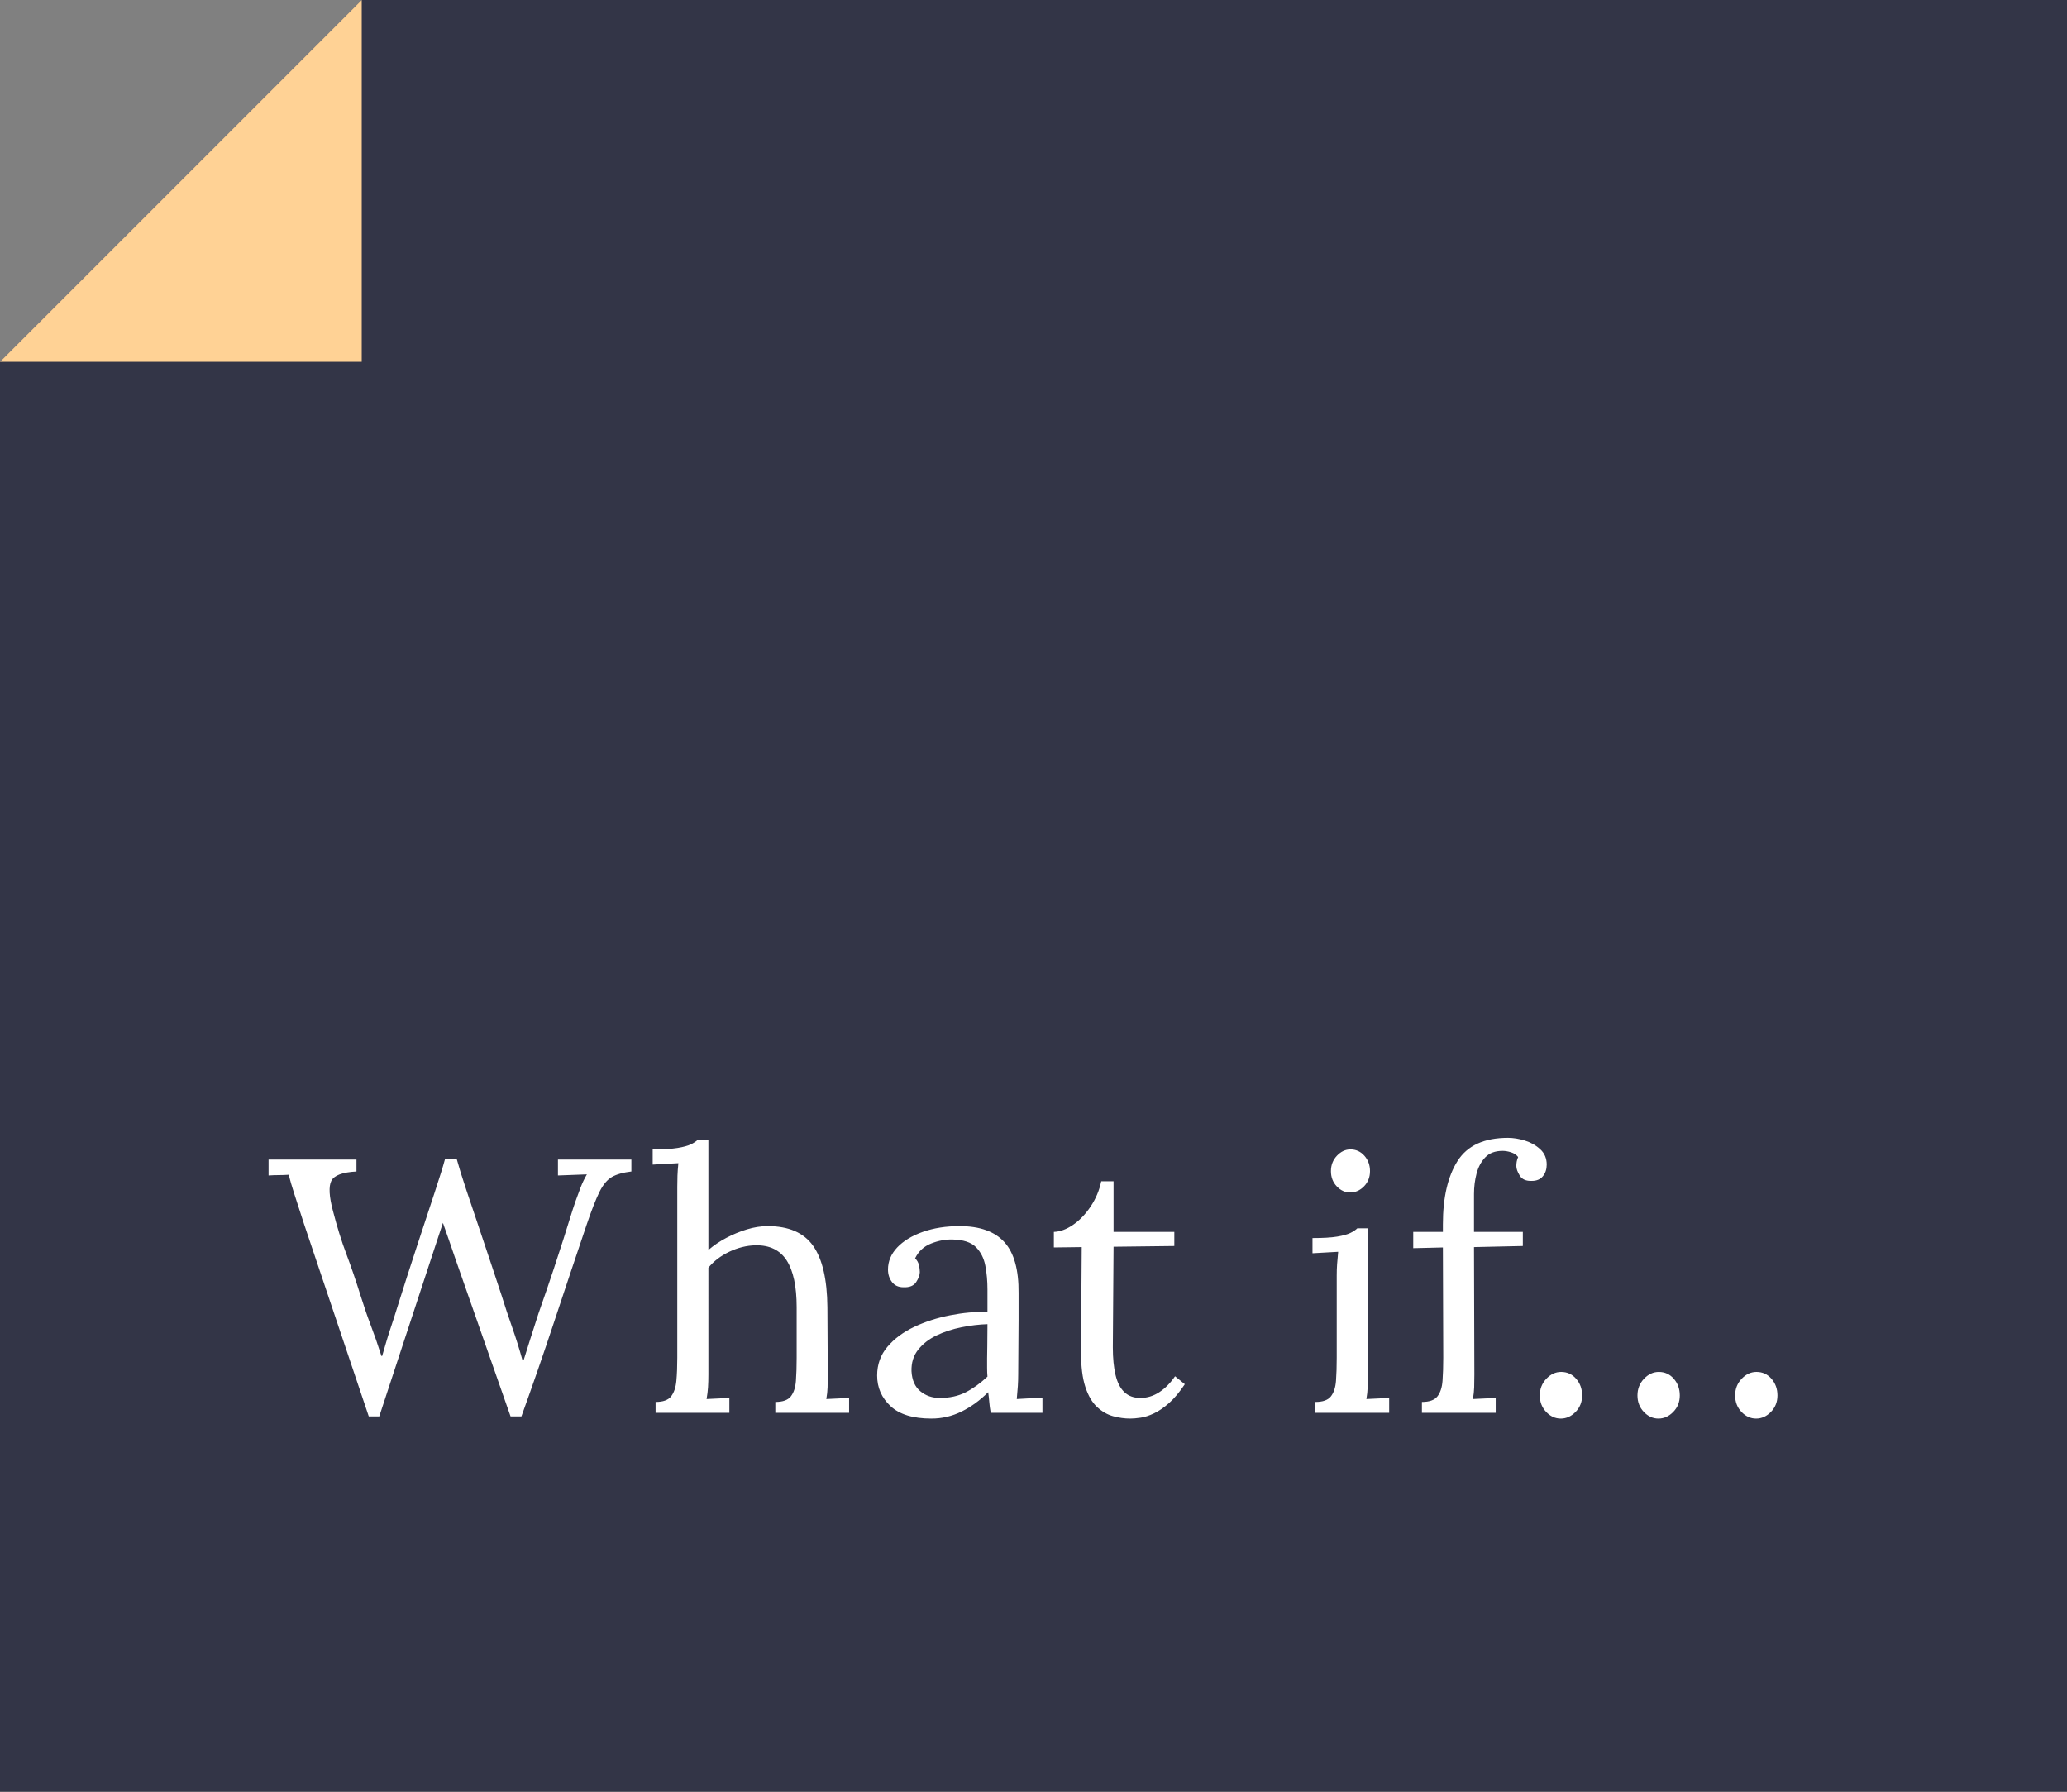 <?xml version="1.0" encoding="utf-8"?>
<!-- Generator: Adobe Illustrator 27.5.0, SVG Export Plug-In . SVG Version: 6.00 Build 0)  -->
<svg version="1.1" id="Layer_1" xmlns="http://www.w3.org/2000/svg" xmlns:xlink="http://www.w3.org/1999/xlink" x="0px" y="0px"
	 viewBox="0 0 900 780" style="enable-background:new 0 0 900 780;" xml:space="preserve">
<rect x="0" y="0" width="900" height="780" fill="#808080" stroke="none"/>
<style type="text/css">
	.st0{fill:#333547;}
	.st1{clip-path:url(#SVGID_00000044158244031493451930000006601603155047190405_);fill:#FFFFFF;}
	.st2{fill:#FFD295;}
</style>
<polygon class="st0" points="157.5,0 0,157.5 0,780.975 899.998,780.975 899.998,0 "/>
<g>
	<defs>
		<rect id="SVGID_1_" y="0.001" width="900" height="780.975"/>
	</defs>
	<clipPath id="SVGID_00000021810677953026365730000005497901587147753883_">
		<use xlink:href="#SVGID_1_"  style="overflow:visible;"/>
	</clipPath>
	<path style="clip-path:url(#SVGID_00000021810677953026365730000005497901587147753883_);fill:#FFFFFF;" d="M771.093,614.644
		c1.89-1.942,2.835-4.331,2.835-7.166s-0.866-5.249-2.599-7.245c-1.733-1.994-3.913-2.992-6.536-2.992
		c-2.416,0-4.568,0.999-6.458,2.992c-1.89,1.996-2.835,4.41-2.835,7.245s0.918,5.224,2.756,7.166
		c1.836,1.942,3.962,2.914,6.379,2.914C767.049,617.558,769.203,616.586,771.093,614.644 M728.568,614.644
		c1.89-1.942,2.835-4.331,2.835-7.166s-0.866-5.249-2.599-7.245c-1.733-1.994-3.913-2.992-6.536-2.992
		c-2.417,0-4.567,0.999-6.458,2.992c-1.89,1.996-2.835,4.41-2.835,7.245s0.918,5.224,2.756,7.166
		c1.836,1.942,3.962,2.914,6.379,2.914C724.525,617.558,726.678,616.586,728.568,614.644 M686.043,614.644
		c1.89-1.942,2.835-4.331,2.835-7.166s-0.866-5.249-2.599-7.245c-1.732-1.994-3.913-2.992-6.536-2.992
		c-2.417,0-4.568,0.999-6.458,2.992c-1.89,1.996-2.835,4.41-2.835,7.245s0.918,5.224,2.756,7.166
		c1.836,1.942,3.962,2.914,6.379,2.914C682,617.558,684.153,616.586,686.043,614.644 M628.256,536.288h-12.915v7.088l12.915-0.315
		l0.157,48.037c0,3.78-0.106,7.115-0.315,10.001c-0.211,2.889-0.945,5.146-2.205,6.772c-1.26,1.629-3.519,2.441-6.772,2.441v4.725
		h32.13v-6.458c-1.681,0.106-3.334,0.185-4.961,0.236c-1.629,0.054-3.283,0.133-4.961,0.236c0.315-1.784,0.497-3.49,0.551-5.119
		c0.052-1.627,0.079-3.49,0.079-5.591l-0.157-55.44l21.262-0.472v-6.143h-21.262V519.75c0-3.044,0.367-5.985,1.102-8.82
		c0.734-2.835,1.994-5.198,3.78-7.088c1.784-1.89,4.304-2.835,7.56-2.835c1.154,0,2.387,0.211,3.701,0.63
		c1.312,0.421,2.336,1.103,3.071,2.048c-0.315,0.736-0.527,1.417-0.63,2.047c-0.106,0.63-0.157,1.26-0.157,1.89
		c0,1.156,0.497,2.547,1.496,4.174c0.997,1.629,2.756,2.389,5.276,2.284c2.099,0,3.701-0.682,4.804-2.047
		c1.102-1.363,1.654-3.044,1.654-5.04c0-2.729-0.945-4.961-2.835-6.694s-4.122-2.993-6.694-3.78
		c-2.574-0.788-5.015-1.181-7.324-1.181c-10.395,0-17.719,3.362-21.971,10.08c-4.253,6.721-6.379,15.908-6.379,27.562V536.288z
		 M593.921,516.443c1.732-1.784,2.599-3.989,2.599-6.615c0-2.624-0.815-4.855-2.441-6.694c-1.629-1.836-3.65-2.756-6.064-2.756
		c-2.205,0-4.174,0.92-5.906,2.756c-1.733,1.838-2.599,4.07-2.599,6.694c0,2.626,0.839,4.831,2.52,6.615
		c1.678,1.786,3.623,2.677,5.828,2.677C590.166,519.12,592.188,518.229,593.921,516.443 M572.737,615.038h32.13v-6.458
		c-1.681,0.106-3.334,0.185-4.961,0.236c-1.629,0.054-3.283,0.133-4.961,0.236c0.315-1.784,0.497-3.49,0.551-5.119
		c0.052-1.627,0.079-3.49,0.079-5.591v-63.63h-4.568c-0.736,0.736-1.76,1.418-3.071,2.048c-1.314,0.63-3.229,1.156-5.749,1.575
		c-2.52,0.421-6.091,0.63-10.71,0.63v6.615c1.89-0.103,3.753-0.209,5.591-0.315c1.836-0.104,3.701-0.209,5.591-0.315
		c-0.211,2.101-0.369,3.913-0.473,5.434c-0.106,1.523-0.157,3.125-0.157,4.804v35.91c0,3.78-0.106,7.115-0.315,10.001
		c-0.212,2.889-0.945,5.146-2.205,6.772c-1.26,1.629-3.519,2.441-6.773,2.441V615.038z M496.669,617.164
		c1.784-0.263,3.726-0.893,5.827-1.89c2.099-0.997,4.277-2.493,6.536-4.489c2.257-1.993,4.541-4.725,6.851-8.19l-4.253-3.465
		c-1.996,2.941-4.279,5.251-6.851,6.93c-2.574,1.681-5.33,2.52-8.269,2.52c-2.835,0-5.146-0.839-6.93-2.52
		c-1.787-1.679-3.071-4.174-3.859-7.481s-1.181-7.324-1.181-12.049l0.315-43.785l26.46-0.315v-6.143h-26.46v-22.05h-5.355
		c-0.841,3.991-2.389,7.666-4.646,11.025c-2.259,3.362-4.804,6.012-7.639,7.954c-2.835,1.944-5.618,2.968-8.348,3.071v6.773
		l12.128-0.158l-0.315,45.675c0,6.3,0.63,11.367,1.89,15.199c1.26,3.834,2.965,6.748,5.119,8.741
		c2.151,1.996,4.489,3.332,7.009,4.016c2.52,0.682,4.986,1.024,7.402,1.024C493.362,617.558,494.883,617.425,496.669,617.164
		 M429.876,586.215c-0.054,2.835-0.079,4.516-0.079,5.04v4.253c0,1.366,0.052,2.626,0.158,3.78c-3.15,2.941-6.327,5.224-9.529,6.851
		c-3.204,1.629-6.957,2.441-11.261,2.441c-3.256,0-6.064-0.97-8.426-2.914c-2.362-1.942-3.65-4.856-3.859-8.741
		c-0.106-3.674,0.866-6.797,2.914-9.371c2.048-2.572,4.725-4.646,8.032-6.221c3.307-1.575,6.93-2.756,10.868-3.544
		c3.938-0.788,7.69-1.233,11.261-1.339C429.955,580.127,429.927,583.38,429.876,586.215 M453.895,615.038v-6.615
		c-1.89,0.106-3.755,0.211-5.591,0.315c-1.838,0.106-3.701,0.211-5.591,0.315c0.209-2.099,0.367-3.989,0.473-5.67
		c0.103-1.679,0.157-3.359,0.157-5.04c0-3.989,0.025-7.954,0.079-11.891c0.052-3.938,0.079-7.875,0.079-11.812v-11.734
		c0.103-10.08-1.944-17.456-6.143-22.129c-4.201-4.671-10.71-7.009-19.53-7.009c-5.985,0-11.34,0.842-16.065,2.52
		c-4.725,1.681-8.426,3.938-11.104,6.773c-2.677,2.835-4.016,6.039-4.016,9.607c0,2.102,0.576,3.913,1.732,5.434
		c1.154,1.523,2.835,2.284,5.04,2.284c2.624,0.106,4.462-0.655,5.513-2.284c1.048-1.627,1.575-3.071,1.575-4.331
		c0-0.945-0.133-1.969-0.394-3.071c-0.263-1.102-0.815-2.072-1.654-2.914c1.469-3.044,3.805-5.198,7.009-6.457
		c3.202-1.26,6.325-1.836,9.371-1.733c4.619,0.106,7.979,1.208,10.08,3.307c2.099,2.102,3.465,4.779,4.095,8.033
		c0.63,3.256,0.945,6.721,0.945,10.395v9.765c-5.252-0.104-10.685,0.394-16.301,1.496c-5.618,1.102-10.816,2.783-15.593,5.04
		c-4.779,2.259-8.663,5.146-11.655,8.663c-2.992,3.519-4.489,7.693-4.489,12.521c0,5.251,1.942,9.686,5.827,13.309
		c3.883,3.622,9.817,5.434,17.798,5.434c4.619,0,9.002-1.024,13.151-3.071c4.147-2.047,8.005-4.855,11.576-8.426
		c0.209,1.471,0.367,2.889,0.472,4.253c0.104,1.366,0.315,2.941,0.63,4.725H453.895z M337.581,615.038h32.13v-6.458
		c-1.681,0.106-3.335,0.185-4.961,0.236c-1.629,0.054-3.283,0.133-4.961,0.236c0.315-1.784,0.497-3.49,0.551-5.119
		c0.052-1.627,0.079-3.49,0.079-5.591l-0.157-29.295c-0.106-12.073-2.18-20.972-6.221-26.696
		c-4.043-5.722-10.631-8.584-19.766-8.584c-2.941,0-5.96,0.473-9.056,1.418c-3.098,0.945-6.091,2.18-8.977,3.701
		c-2.889,1.523-5.488,3.283-7.796,5.276v-48.037h-4.568c-0.736,0.736-1.759,1.417-3.071,2.047c-1.314,0.63-3.256,1.156-5.828,1.575
		c-2.574,0.421-6.169,0.63-10.789,0.63v6.615c1.89-0.104,3.753-0.209,5.591-0.315c1.836-0.104,3.701-0.209,5.591-0.315
		c-0.211,2.102-0.342,3.913-0.394,5.434c-0.054,1.523-0.079,3.125-0.079,4.804v74.497c0,3.78-0.133,7.115-0.394,10.001
		c-0.263,2.889-1.024,5.146-2.284,6.772c-1.26,1.629-3.519,2.441-6.772,2.441v4.725h32.13v-6.458
		c-1.681,0.106-3.334,0.185-4.961,0.236c-1.629,0.054-3.283,0.133-4.961,0.236c0.315-1.784,0.524-3.49,0.63-5.119
		c0.103-1.627,0.158-3.49,0.158-5.591V551.88c2.309-2.835,5.328-5.143,9.056-6.93c3.726-1.784,7.533-2.729,11.419-2.835
		c6.194-0.104,10.735,2.102,13.624,6.615c2.887,4.516,4.331,11.288,4.331,20.318v22.05c0,3.78-0.106,7.115-0.315,10.001
		c-0.212,2.889-0.945,5.146-2.205,6.772c-1.26,1.629-3.519,2.441-6.773,2.441V615.038z M165.134,616.613l22.523-68.513
		c0.839-2.623,1.705-5.249,2.599-7.875c0.891-2.624,1.757-5.249,2.599-7.875c0.945,2.626,1.863,5.251,2.756,7.875
		c0.891,2.626,1.811,5.303,2.756,8.033l23.94,68.355h4.725c4.934-13.648,9.686-27.378,14.254-41.186
		c4.567-13.806,9.265-27.85,14.096-42.131c2.205-6.509,4.095-11.34,5.67-14.49c1.575-3.15,3.386-5.301,5.434-6.458
		c2.048-1.154,4.856-1.942,8.426-2.362v-5.198h-31.973v6.93c2.099-0.103,4.198-0.182,6.3-0.236c2.099-0.052,4.199-0.13,6.3-0.236
		c-1.051,1.787-1.969,3.701-2.756,5.749c-0.788,2.048-1.496,3.965-2.126,5.749c-0.841,2.417-1.654,4.909-2.441,7.481
		c-0.788,2.574-1.732,5.591-2.835,9.056c-1.103,3.465-2.52,7.823-4.253,13.073c-1.732,5.252-3.965,11.761-6.694,19.53
		c-1.157,3.571-2.284,7.087-3.386,10.552c-1.102,3.465-2.126,6.721-3.071,9.765h-0.472c-1.366-4.934-2.862-9.711-4.489-14.333
		c-1.629-4.619-3.177-9.292-4.646-14.018c-1.051-3.15-2.441-7.349-4.174-12.6c-1.732-5.249-3.598-10.813-5.591-16.695
		c-1.996-5.879-3.886-11.497-5.67-16.852c-1.786-5.355-3.15-9.765-4.095-13.23h-5.04c-0.841,3.15-2.362,8.06-4.567,14.726
		c-2.205,6.669-4.752,14.386-7.639,23.153c-2.889,8.768-5.803,17.824-8.741,27.169c-0.315,1.051-0.736,2.39-1.26,4.016
		c-0.526,1.629-1.103,3.386-1.732,5.276c-0.63,1.89-1.235,3.834-1.811,5.828c-0.578,1.996-1.129,3.886-1.654,5.67h-0.315
		c-1.575-4.934-3.125-9.396-4.646-13.388c-1.523-3.989-3.02-8.347-4.489-13.073c-1.996-6.404-4.043-12.388-6.143-17.955
		c-2.102-5.564-4.043-11.812-5.827-18.742c-1.681-6.3-1.917-10.656-0.709-13.073c1.206-2.414,4.855-3.78,10.946-4.095v-5.198
		h-38.272v6.93c1.469-0.103,2.938-0.157,4.41-0.157c1.469,0,2.938-0.052,4.41-0.158c0.524,2.311,1.312,5.067,2.363,8.269
		c1.048,3.204,2.466,7.587,4.253,13.151l28.193,83.79H165.134z"/>
</g>
<polygon class="st2" points="157.5,0 0,157.5 157.5,157.5 "/>
</svg>
